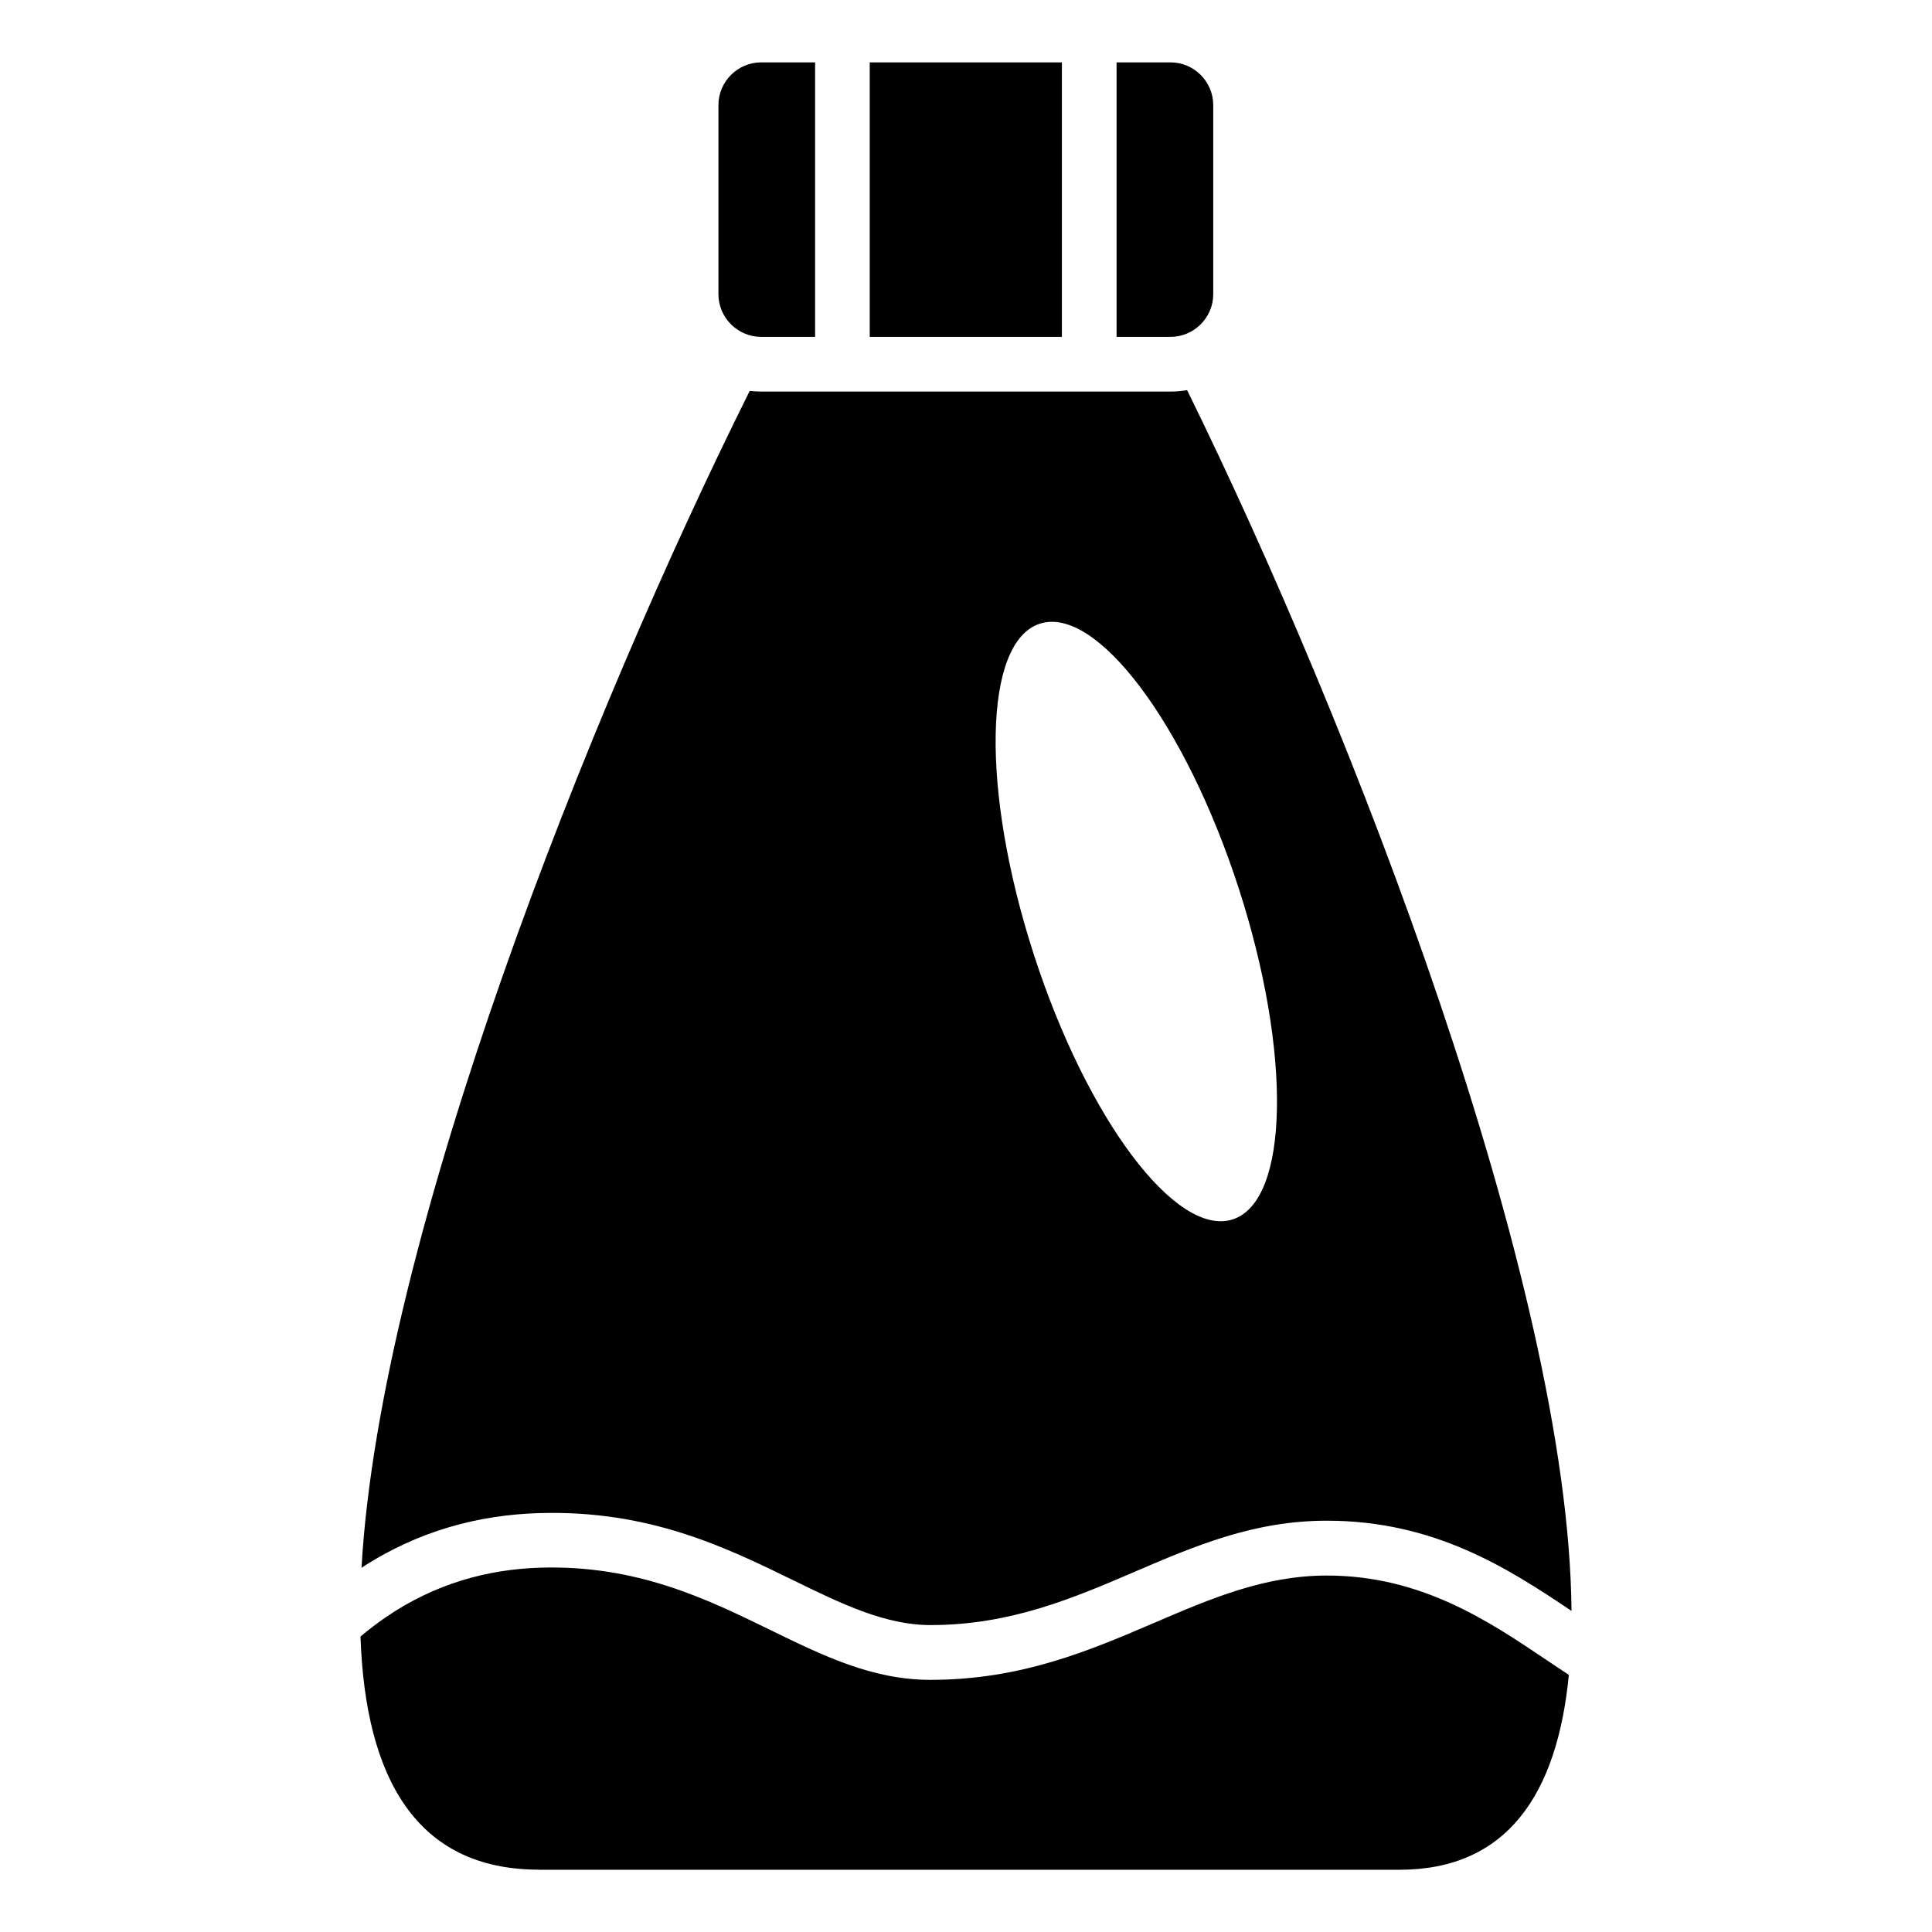 <?xml version="1.0" encoding="UTF-8"?>
<!-- Uploaded to: SVG Repo, www.svgrepo.com, Generator: SVG Repo Mixer Tools -->
<svg fill="#000000" width="800px" height="800px" version="1.1" viewBox="144 144 512 512" xmlns="http://www.w3.org/2000/svg">
 <path d="m286.81 639.48c-32.48 0-45.992-24.305-47.277-61.773 2.191-1.859 4.414-3.551 6.664-5.094 13.09-8.977 27.117-12.742 41.02-13.164 25.5-0.77 44.117 8.312 60.73 16.414 14.297 6.984 27.266 13.316 42.652 13.316 24.047 0 42.141-7.754 59.535-15.219 14.766-6.332 28.988-12.426 45.496-12.426 24.938 0 42.758 11.984 58.055 22.277 2.055 1.375 4.082 2.734 6.074 4.051-3.055 31.664-16.398 51.645-44.891 51.645h-228.06zm87.68-478.95h50.922v72.746h-50.922zm-28.777 0h14.297v72.746h-14.297c-6.227 0-11.32-5.094-11.32-11.32v-50.105c0-6.227 5.094-11.32 11.32-11.32zm94.191 0h14.297c6.227 0 11.32 5.094 11.32 11.32v50.105c0 6.227-5.094 11.32-11.32 11.32h-14.297zm-200.1 398.95c4.988-87.711 60.668-227.21 102.88-311.89 0.996 0.105 1.996 0.18 3.023 0.18h108.49c1.496 0 2.961-0.137 4.398-0.379 43.543 88.48 101.19 236.9 101.87 323.52-16.73-11.246-36.273-23.91-64.824-23.91-19.391 0-34.977 6.68-51.164 13.633-16.035 6.879-32.707 14.027-53.867 14.027-12.047 0-23.578-5.621-36.305-11.836-18.078-8.828-38.344-18.711-67.473-17.836-15.914 0.484-31.969 4.656-47.035 14.496zm179.77-250.2c14.992-4.852 38.586 26.555 52.703 70.145 14.117 43.59 13.406 82.871-1.586 87.723-14.992 4.852-38.586-26.539-52.703-70.145-14.117-43.59-13.406-82.871 1.586-87.723z" fill-rule="evenodd"/>
</svg>